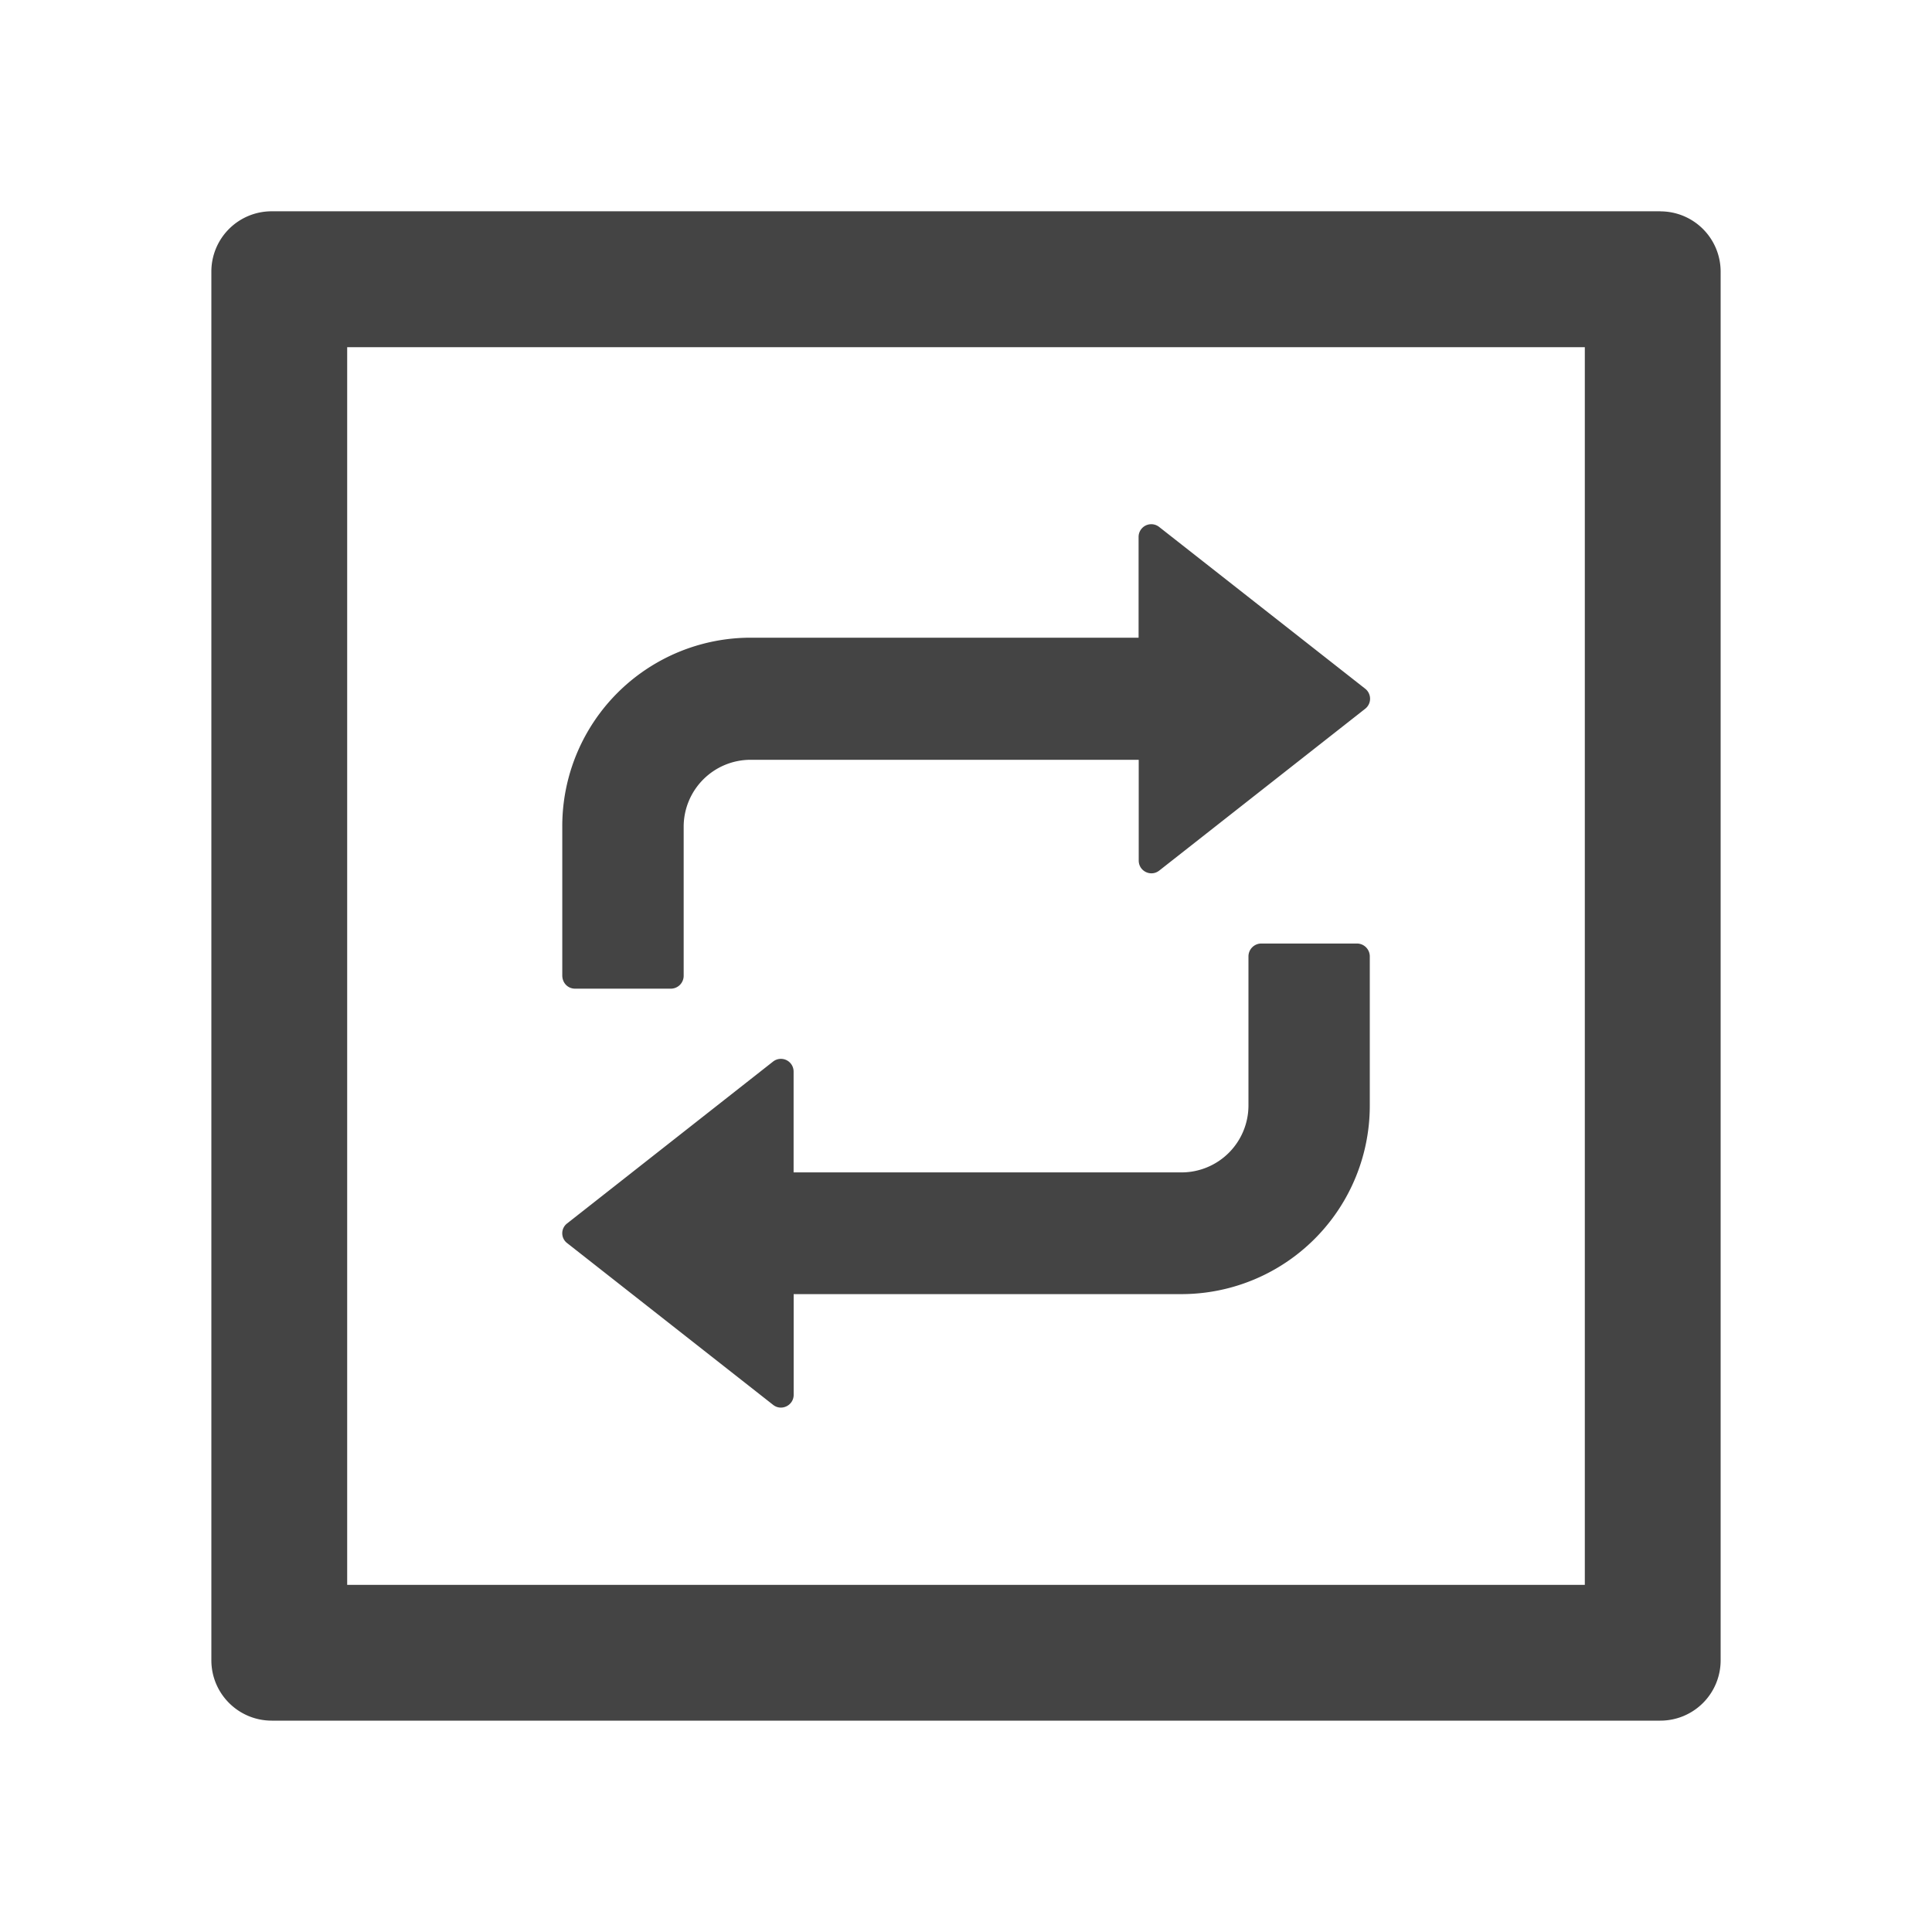 <?xml version="1.0" standalone="no"?><!DOCTYPE svg PUBLIC "-//W3C//DTD SVG 1.1//EN" "http://www.w3.org/Graphics/SVG/1.1/DTD/svg11.dtd"><svg t="1751625470557" class="icon" viewBox="0 0 1024 1024" version="1.1" xmlns="http://www.w3.org/2000/svg" p-id="39137" xmlns:xlink="http://www.w3.org/1999/xlink" width="48" height="48"><path d="M879.991 111.991H144.043a31.949 31.949 0 0 0-32.017 32.017V879.957c0 17.715 14.336 32.017 32.017 32.017H879.957a31.949 31.949 0 0 0 32.017-32.017V144.043a31.949 31.949 0 0 0-32.017-32.017zM840.021 840.021H184.013V184.013h655.974v655.974zM304.811 524.015h50.722a6.827 6.827 0 0 0 6.827-6.827v-78.882a35.499 35.499 0 0 1 35.499-35.601h205.687v53.385c0 5.7 6.485 8.806 10.889 5.325l109.09-85.709a6.758 6.758 0 0 0 0-10.718L614.4 279.313a6.724 6.724 0 0 0-10.923 5.291v53.385h-205.79a99.874 99.874 0 0 0-99.669 100.113v78.882c0 4.028 2.97 7.031 6.793 7.031z m-4.164 134.895l109.09 85.675c4.403 3.516 10.923 0.341 10.923-5.291v-53.385h205.687a99.874 99.874 0 0 0 99.669-100.113v-78.882a6.827 6.827 0 0 0-6.793-6.827h-50.688a6.827 6.827 0 0 0-6.827 6.827v78.882a35.499 35.499 0 0 1-35.499 35.601h-205.585v-53.385a6.724 6.724 0 0 0-10.923-5.325l-109.056 85.709a6.554 6.554 0 0 0 0 10.513z" fill="#444444" p-id="39138"></path></svg>